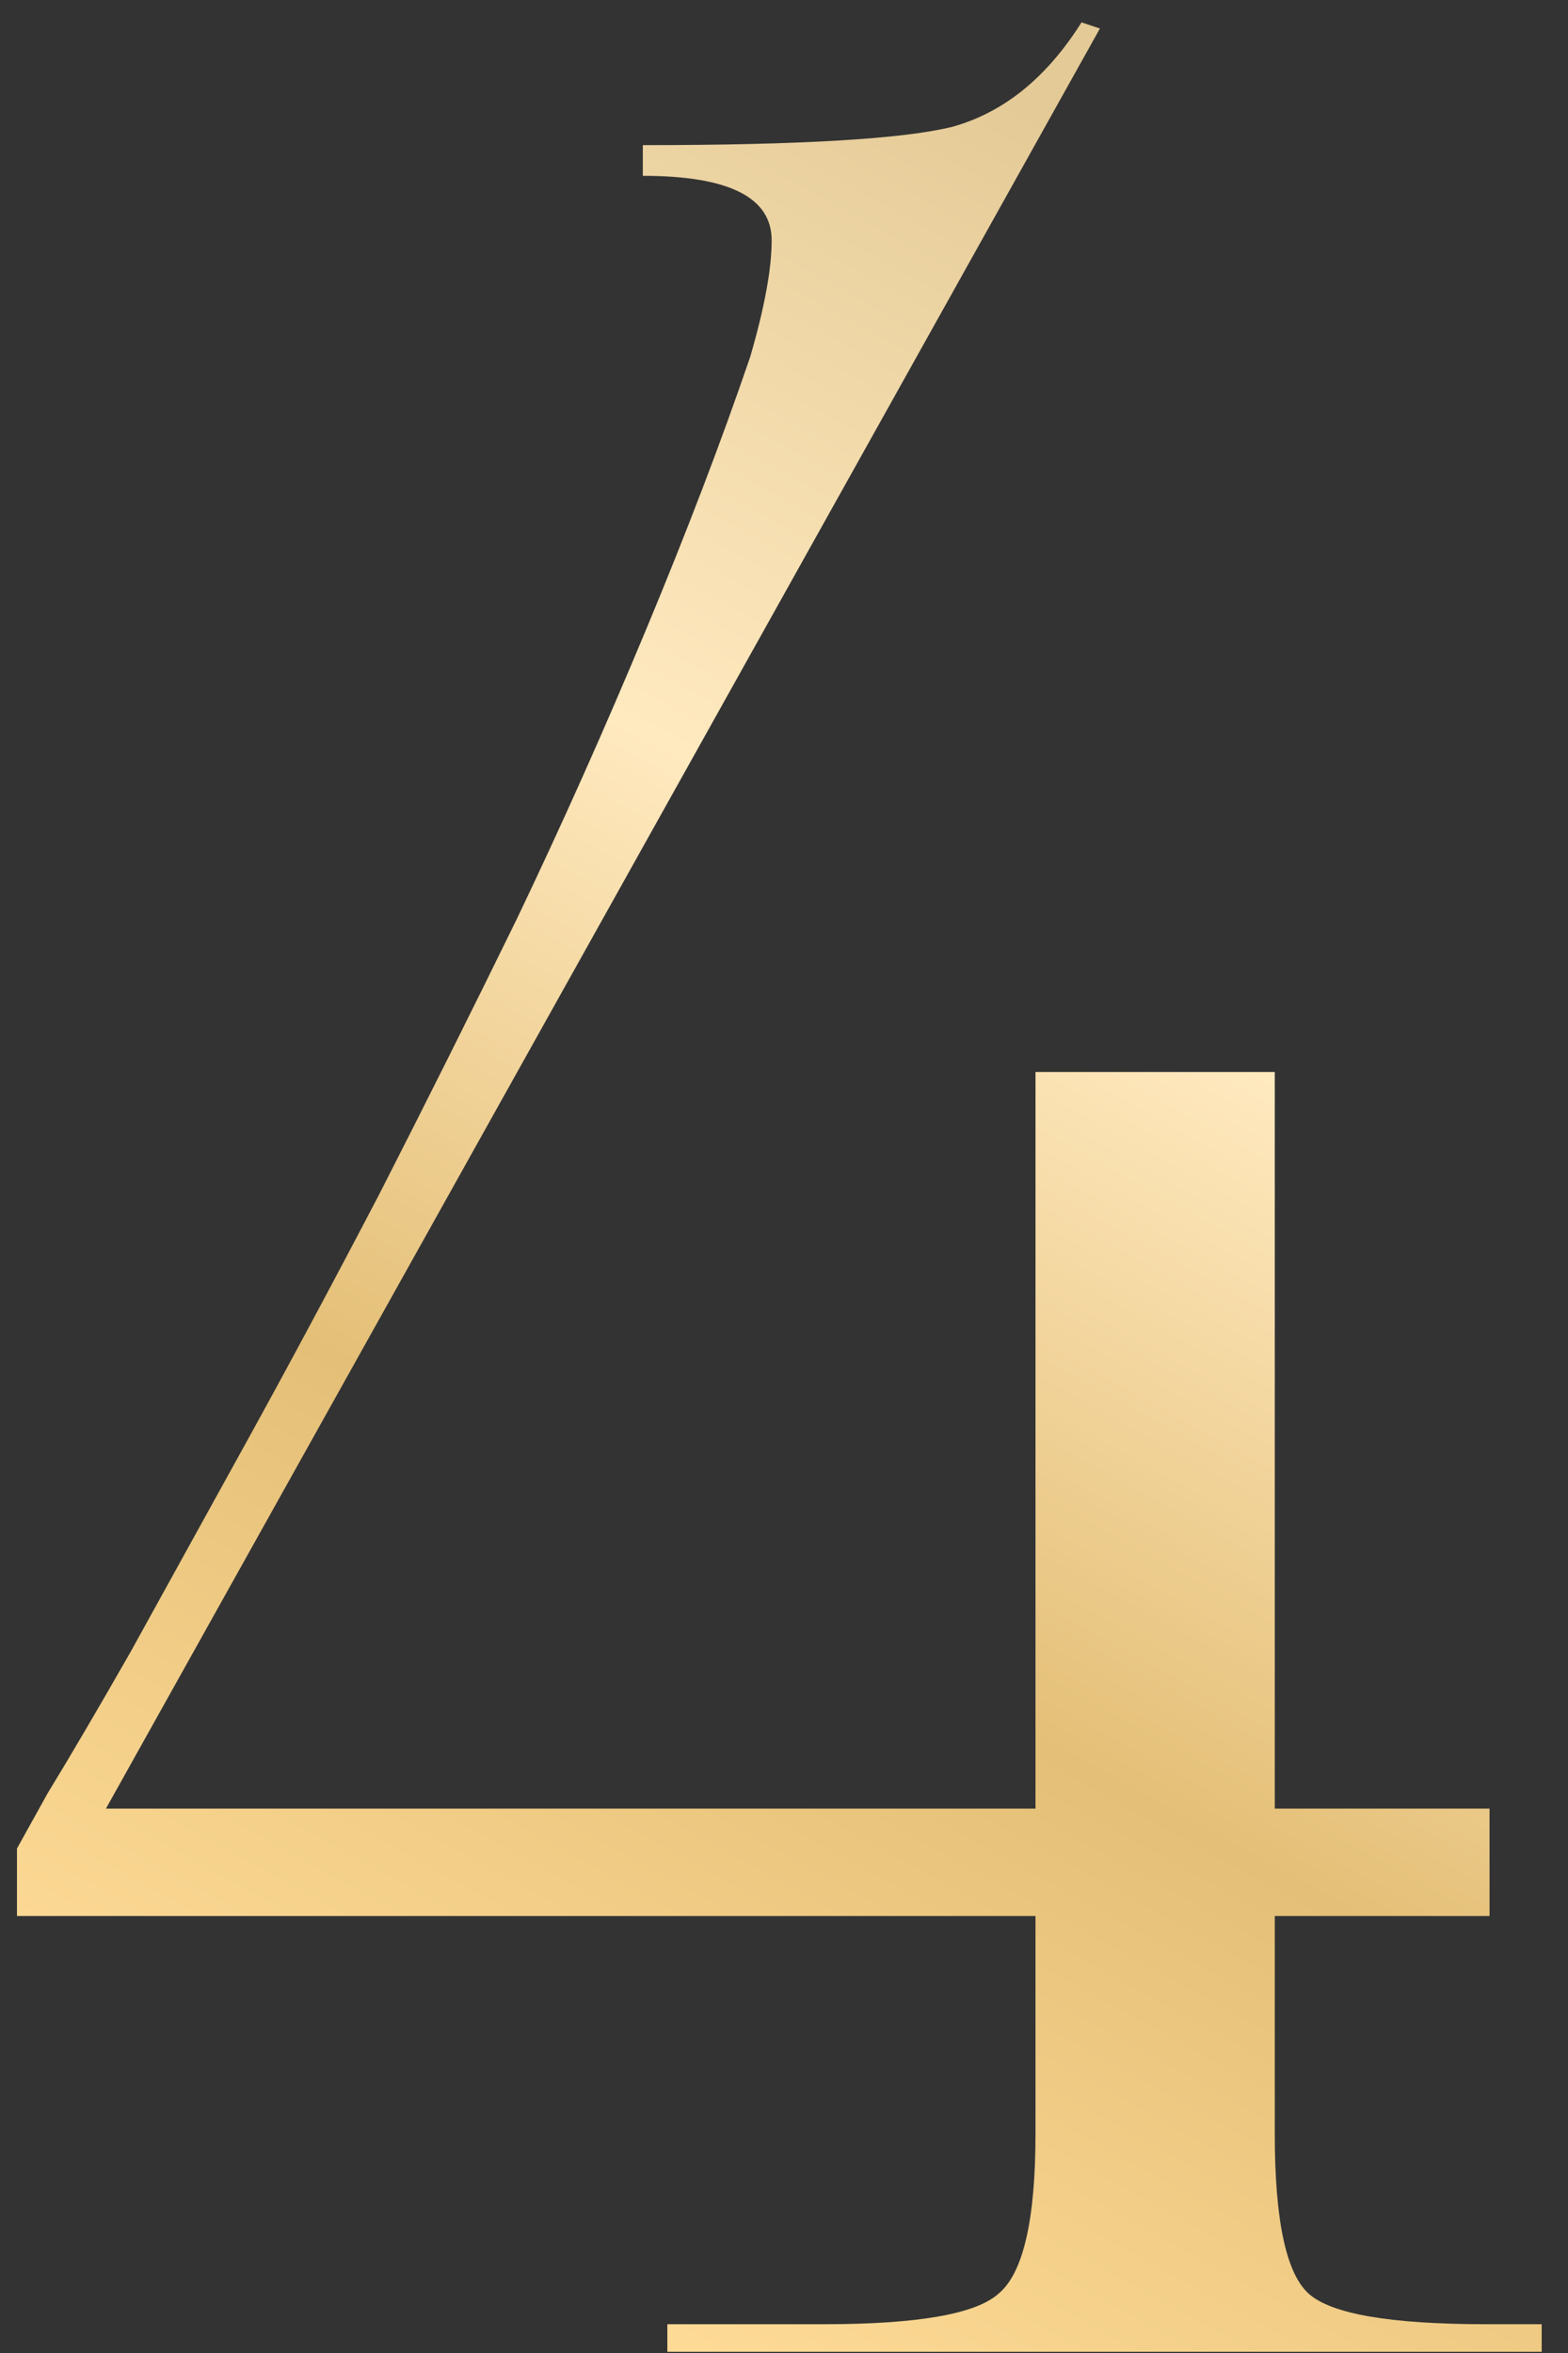 <?xml version="1.0" encoding="UTF-8"?> <svg xmlns="http://www.w3.org/2000/svg" width="46" height="69" viewBox="0 0 46 69" fill="none"><rect x="0" y="0" width="46" height="69" fill="#333333" stroke="none"/> <path d="M3.108 53.036H30.378V31.436H37.398V53.036H43.698V56.186H37.398V62.576C37.398 65.096 37.728 66.656 38.388 67.256C39.048 67.856 40.788 68.156 43.608 68.156H45.228V68.966H19.578V68.156H24.168C26.928 68.156 28.638 67.856 29.298 67.256C30.018 66.656 30.378 65.096 30.378 62.576V56.186H0.498V54.206L1.398 52.586C2.058 51.506 2.868 50.126 3.828 48.446C4.788 46.706 5.898 44.696 7.158 42.416C8.418 40.136 9.738 37.676 11.118 35.036C12.498 32.336 13.848 29.636 15.168 26.936C16.488 24.176 17.748 21.356 18.948 18.476C20.148 15.596 21.168 12.926 22.008 10.466C22.428 9.026 22.638 7.886 22.638 7.046C22.638 5.786 21.378 5.156 18.858 5.156V4.256C23.478 4.256 26.508 4.076 27.948 3.716C29.448 3.296 30.708 2.276 31.728 0.656L32.268 0.836L3.108 53.036Z" fill="url(#paint0_linear_9_1045)"></path> <defs> <linearGradient id="paint0_linear_9_1045" x1="-19.234" y1="77.937" x2="23.791" y2="-0.297" gradientUnits="userSpaceOnUse"> <stop stop-color="#DCBF86"></stop> <stop offset="0.286" stop-color="#FFDC98"></stop> <stop offset="0.531" stop-color="#E4BF77"></stop> <stop offset="0.76" stop-color="#FFE9BF"></stop> <stop offset="1" stop-color="#E4CA96"></stop> </linearGradient> </defs> </svg> 